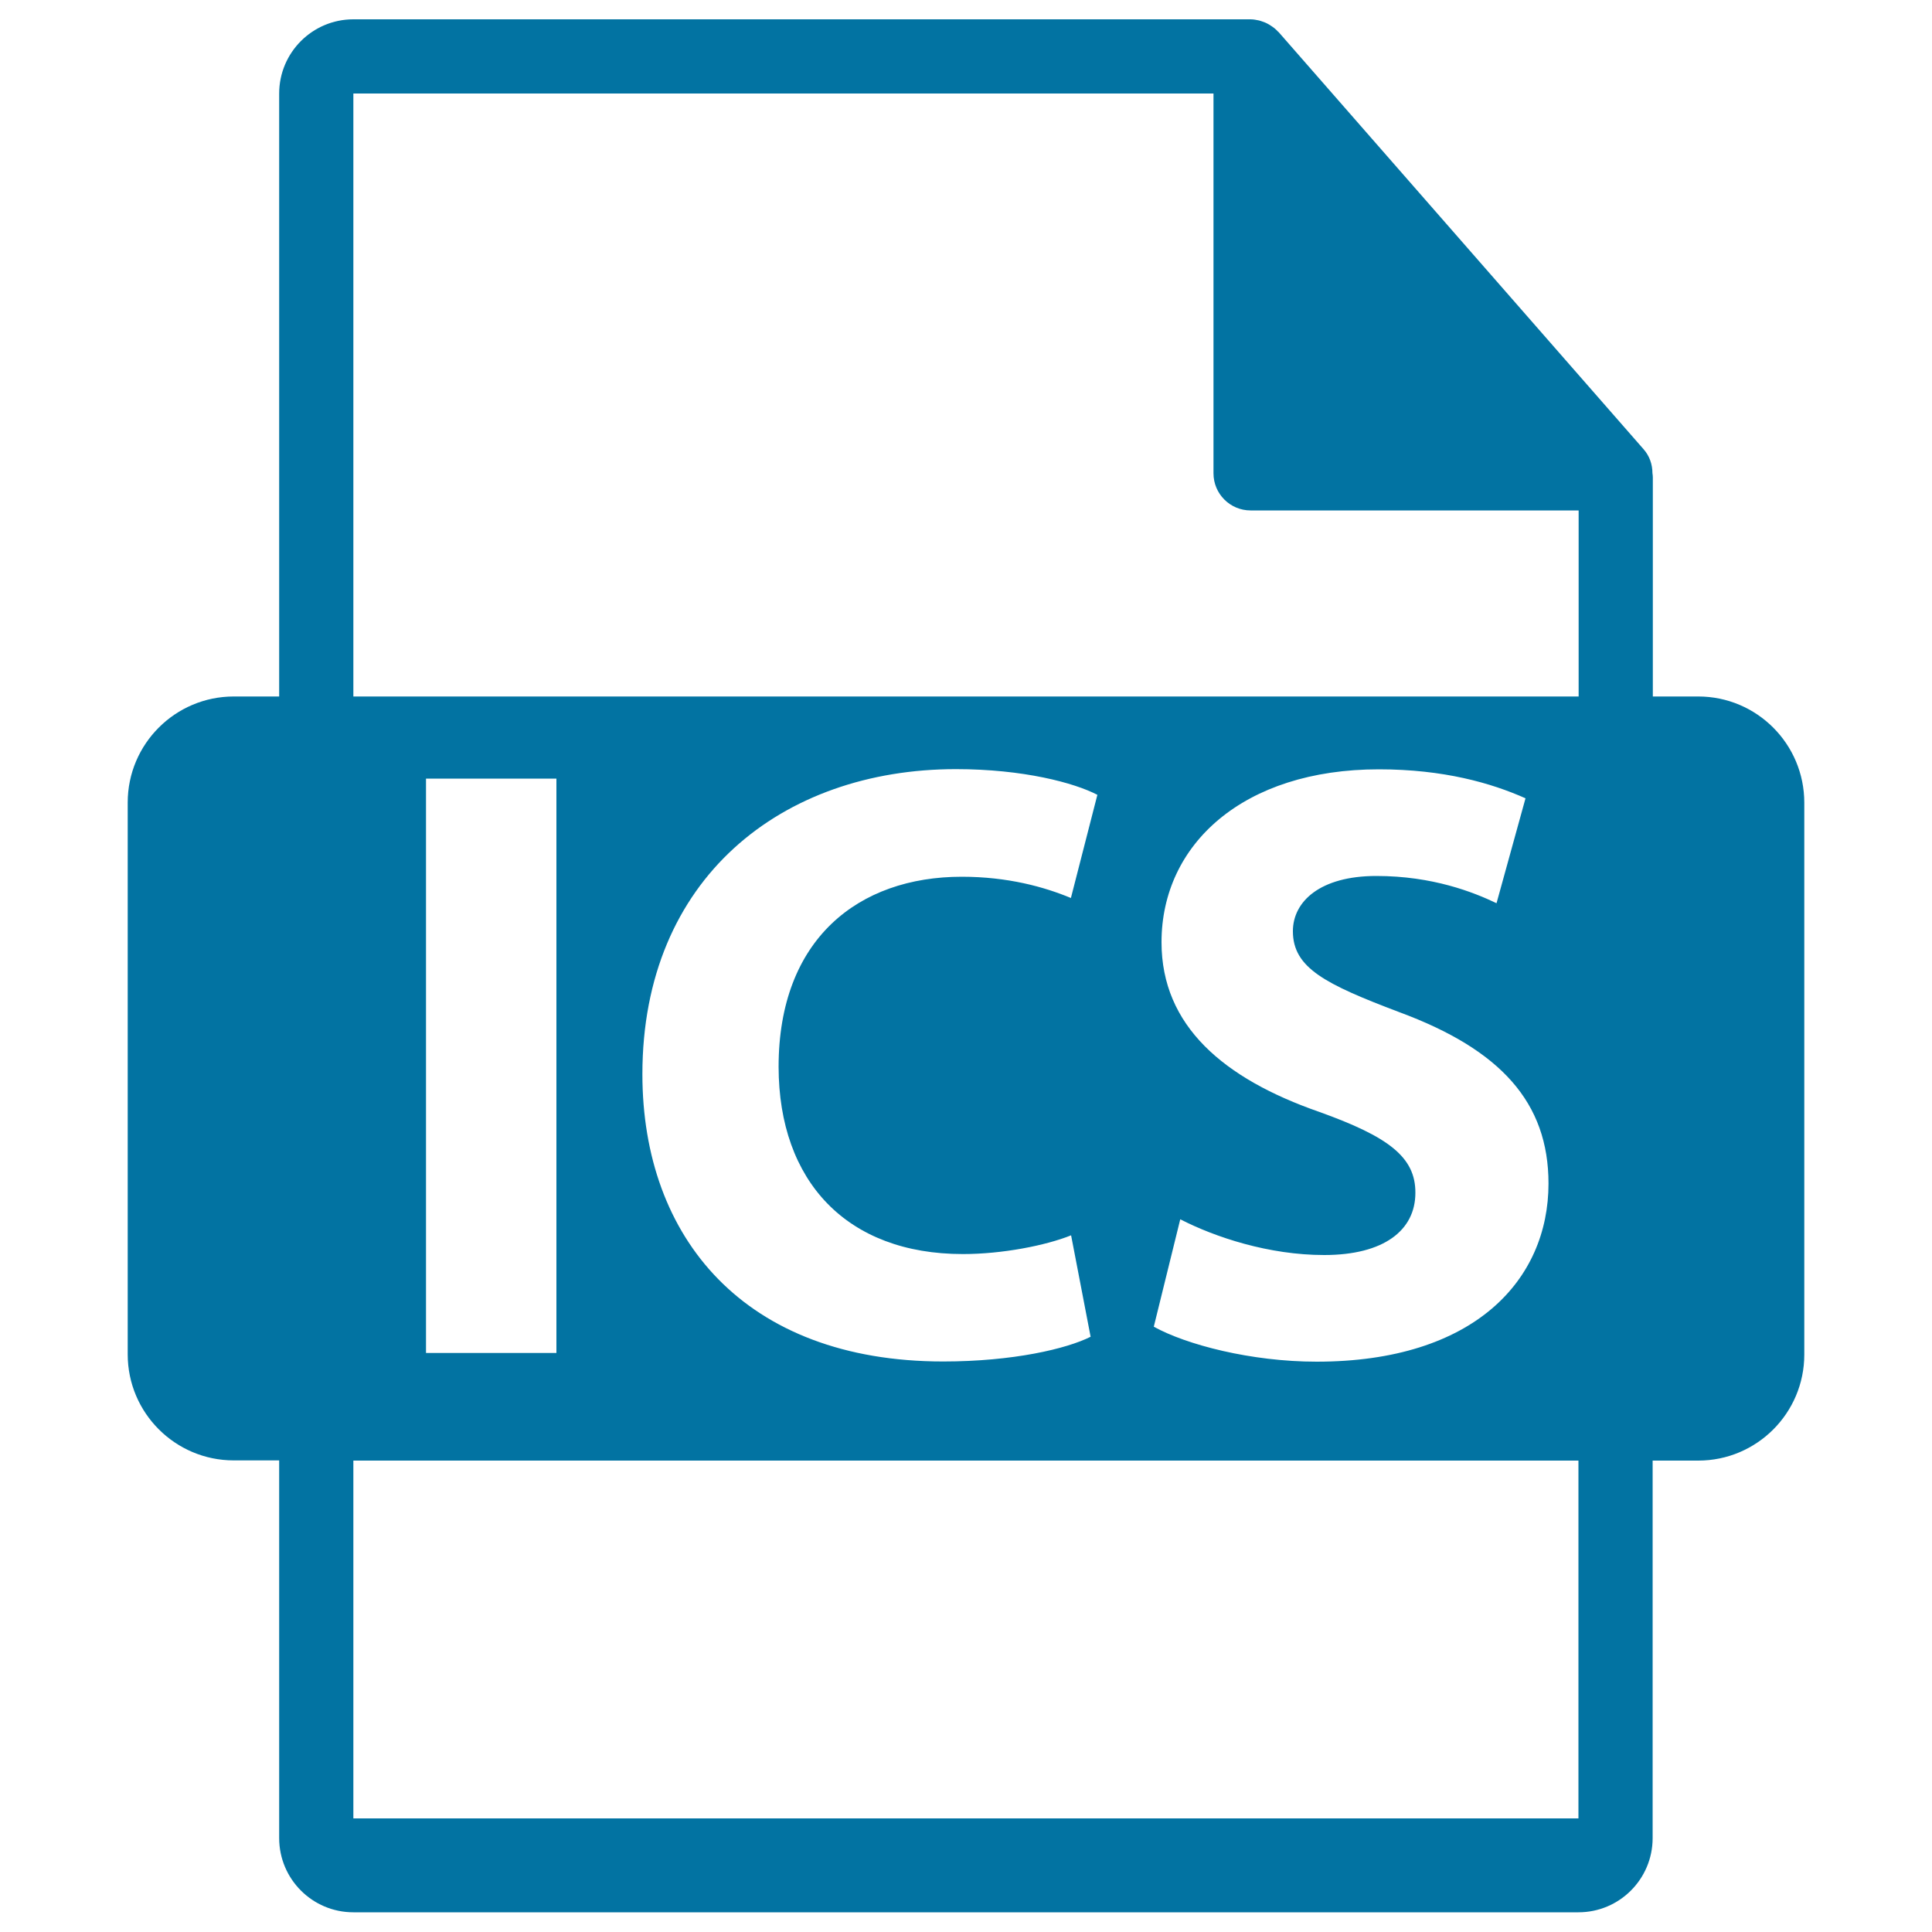 <svg xmlns="http://www.w3.org/2000/svg" viewBox="0 0 1000 1000" style="fill:#0273a2">
<title>ICS File Format SVG icon</title>
<g><path d="M879,360.5h-23.5V247c0-0.7-0.1-1.4-0.2-2.1c0-4.5-1.5-8.9-4.6-12.4L661.8,16.6c-0.1-0.1-0.1-0.1-0.2-0.1c-1.1-1.3-2.4-2.3-3.8-3.2c-0.4-0.3-0.8-0.5-1.3-0.8c-1.2-0.7-2.5-1.2-3.8-1.6c-0.4-0.1-0.7-0.2-1-0.3c-1.4-0.3-2.9-0.6-4.4-0.6H182.9c-21.2,0-38.4,17.2-38.4,38.4v312.1H121c-30.3,0-54.9,24.6-54.9,54.9v285.6c0,30.3,24.6,54.9,54.9,54.9h23.5v195.5c0,21.2,17.2,38.4,38.4,38.4h634.1c21.2,0,38.4-17.2,38.4-38.4V756H879c30.3,0,54.9-24.6,54.9-54.9V415.5C933.9,385.1,909.3,360.5,879,360.5z M817.1,941.2H182.9V756h634.1V941.2L817.1,941.2z M220.5,700.3V403H288v297.3L220.5,700.3L220.5,700.3z M498.4,649.1c20.3,0,42.8-4.4,56-9.7l10.1,52.5c-12.3,6.2-40.1,12.8-76.3,12.8c-102.8,0-155.7-64-155.7-148.7c0-101.4,72.3-157.9,162.3-157.9c34.9,0,61.3,7.1,73.2,13.3l-13.7,53.4c-13.7-5.7-32.6-11-56.5-11c-53.4,0-94.8,32.2-94.8,98.4C403.1,611.6,438.4,649.1,498.4,649.1z M682.8,575.5c-49.4-17.2-81.6-44.5-81.6-87.8c0-50.7,42.3-89.5,112.5-89.5c33.5,0,58.2,7.1,75.9,15l-15,54.3c-11.9-5.7-33.1-14.1-62.2-14.1c-29.1,0-43.2,13.2-43.2,28.6c0,19,16.8,27.4,55.1,41.9c52.5,19.4,77.2,46.8,77.2,88.7c0,49.9-38.4,92.2-120,92.2c-34,0-67.5-8.8-84.3-18.1l13.7-55.6c18.1,9.3,45.9,18.5,74.5,18.5c30.9,0,47.2-12.8,47.2-32.2C732.7,598.8,718.5,588.3,682.8,575.5z M817.1,360.5H182.9V48.4h445.2v196.6c0,10.6,8.6,19.2,19.2,19.2h169.8V360.5z"/></g>
</svg>